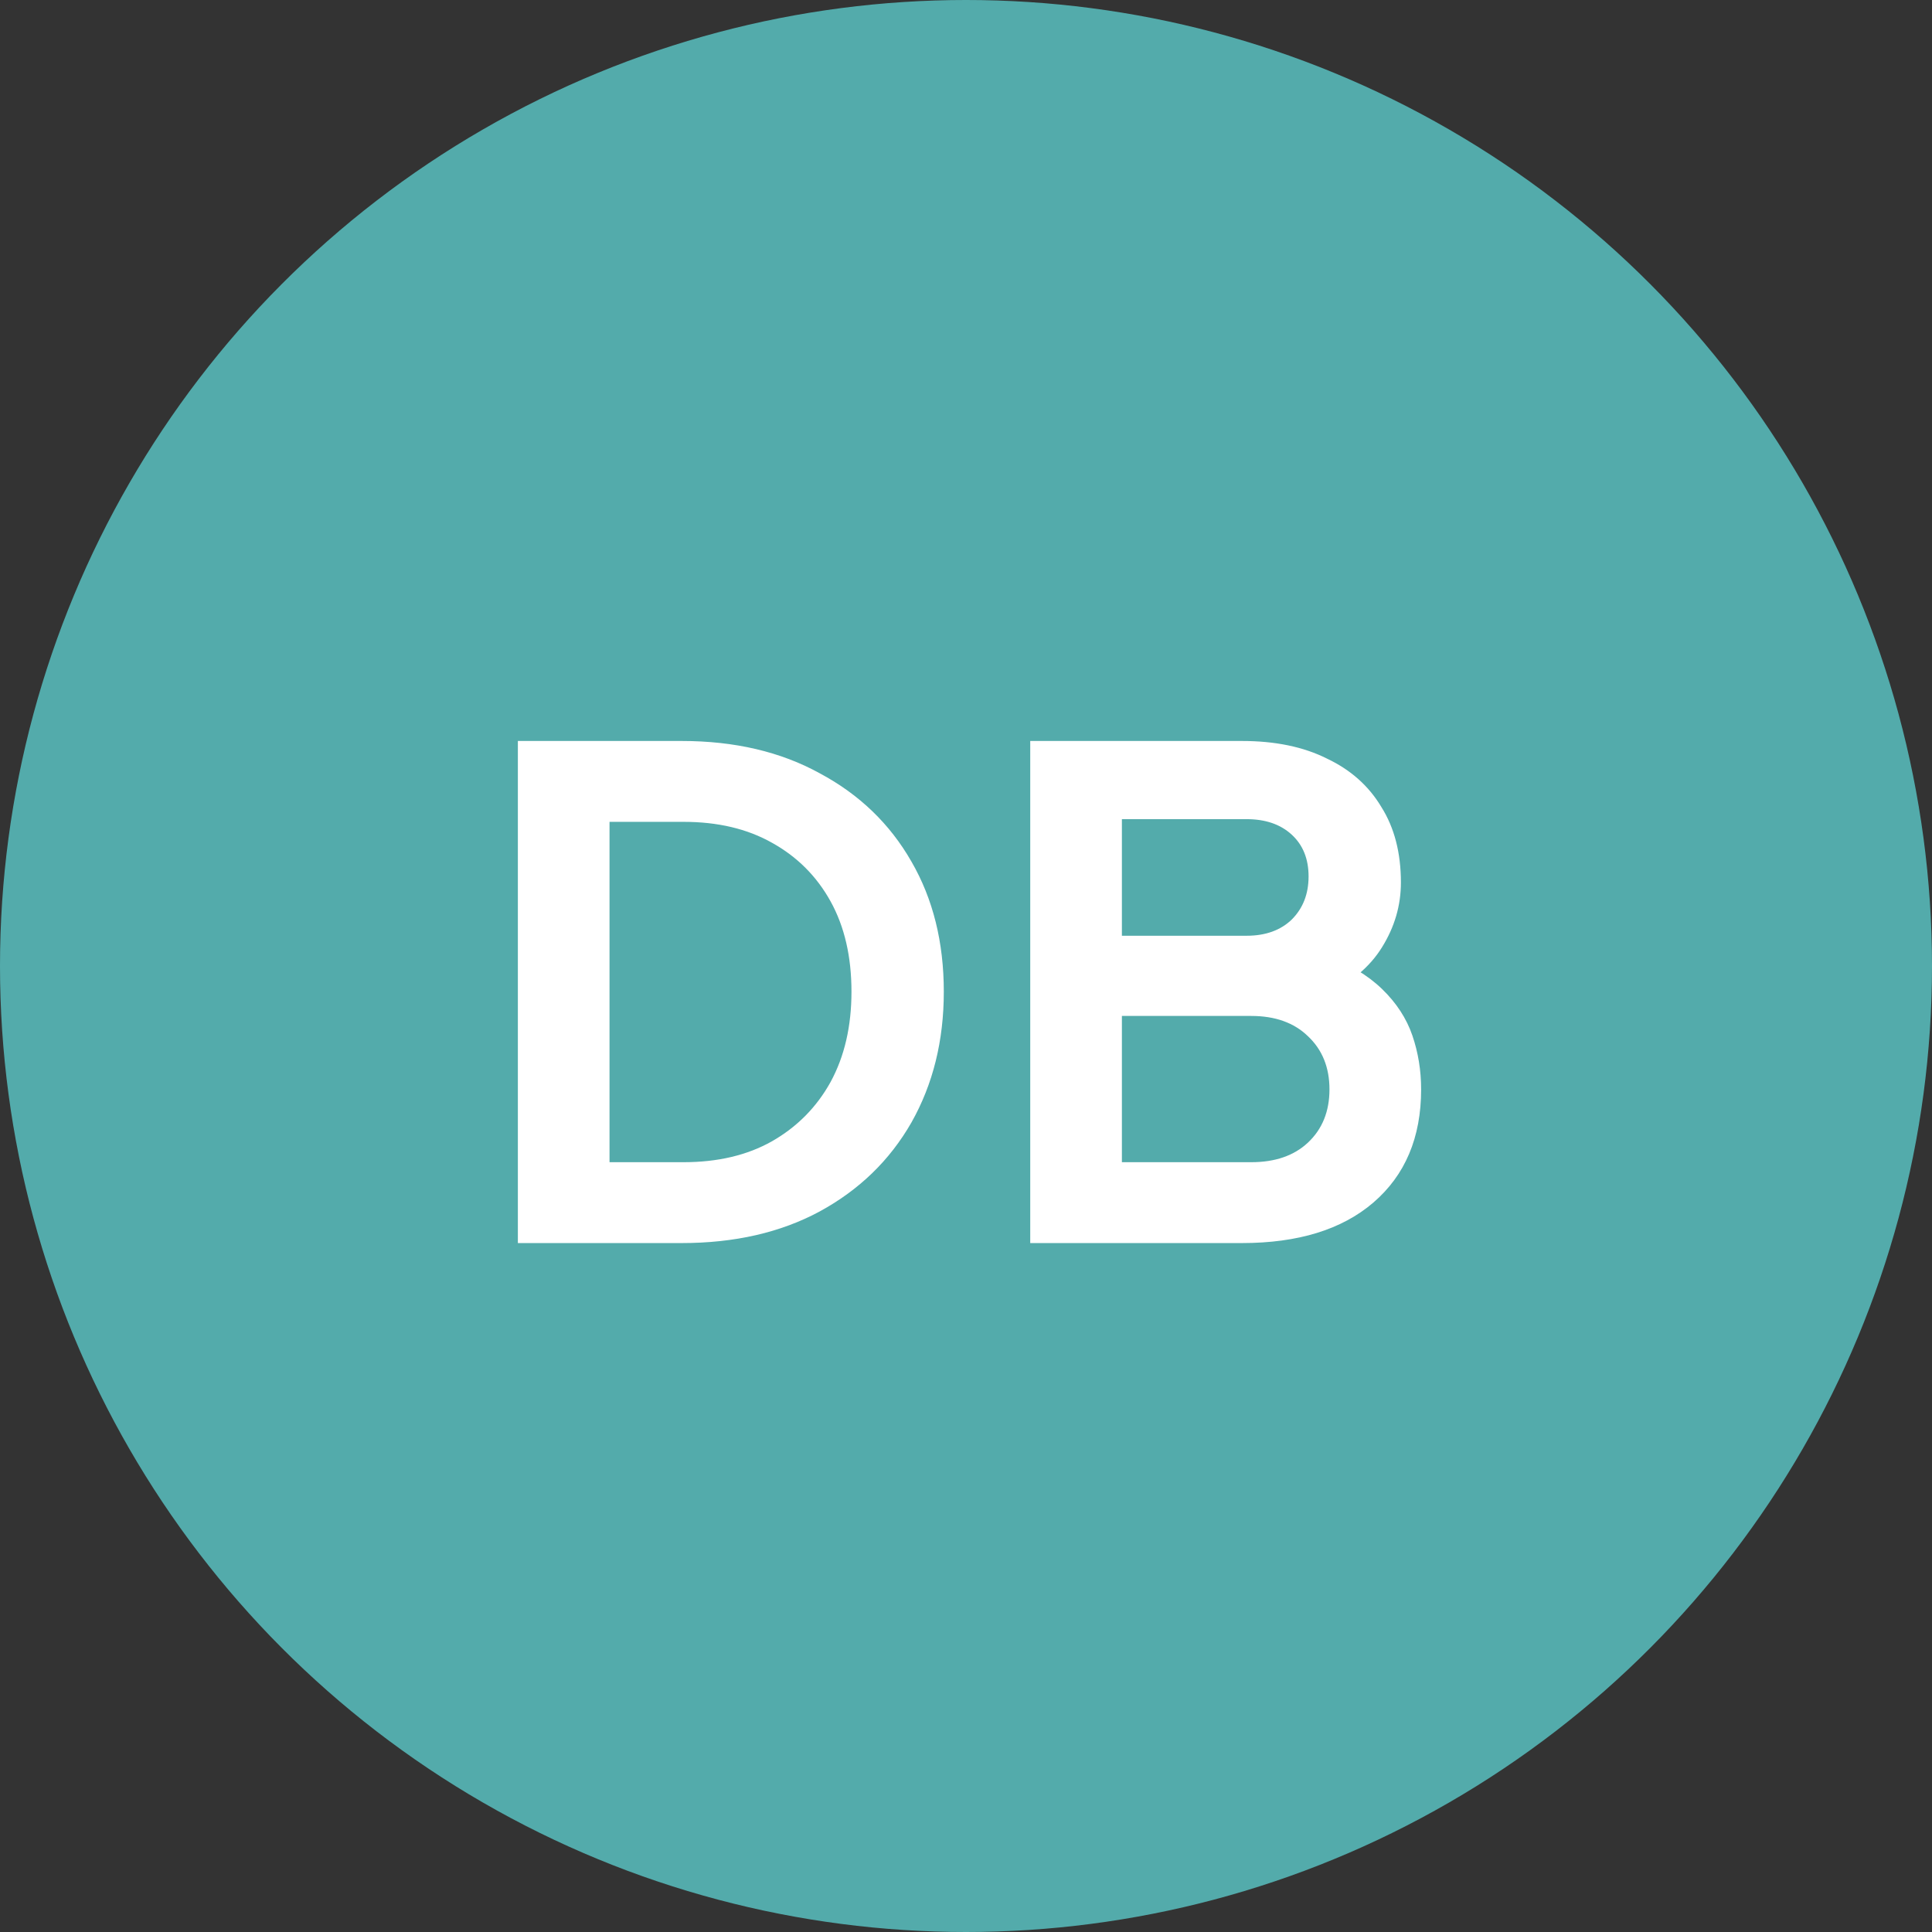 <svg width="129" height="129" viewBox="0 0 129 129" fill="none" xmlns="http://www.w3.org/2000/svg">
<rect x="0" y="0" width="129" height="129" fill="#333333" stroke="none"/>
<circle cx="64.5" cy="64.5" r="64.5" fill="#53ABAB"/>
<path d="M34.578 83V49.475H45.513C49.053 49.475 52.128 50.195 54.738 51.635C57.378 53.045 59.418 55.01 60.858 57.53C62.298 60.02 63.018 62.915 63.018 66.215C63.018 69.485 62.298 72.395 60.858 74.945C59.418 77.465 57.378 79.445 54.738 80.885C52.128 82.295 49.053 83 45.513 83H34.578ZM40.698 77.6H45.648C47.928 77.6 49.893 77.135 51.543 76.205C53.223 75.245 54.528 73.925 55.458 72.245C56.388 70.535 56.853 68.525 56.853 66.215C56.853 63.875 56.388 61.865 55.458 60.185C54.528 58.505 53.223 57.2 51.543 56.27C49.893 55.34 47.928 54.875 45.648 54.875H40.698V77.6ZM68.789 83V49.475H82.919C85.139 49.475 87.029 49.865 88.589 50.645C90.179 51.395 91.394 52.475 92.234 53.885C93.104 55.265 93.539 56.945 93.539 58.925C93.539 60.455 93.119 61.895 92.279 63.245C91.469 64.565 90.164 65.66 88.364 66.53V63.695C90.014 64.325 91.319 65.105 92.279 66.035C93.239 66.965 93.914 68 94.304 69.14C94.694 70.28 94.889 71.48 94.889 72.74C94.889 75.95 93.824 78.47 91.694 80.3C89.594 82.1 86.669 83 82.919 83H68.789ZM74.909 77.6H83.549C85.139 77.6 86.399 77.165 87.329 76.295C88.289 75.395 88.769 74.21 88.769 72.74C88.769 71.27 88.289 70.085 87.329 69.185C86.399 68.285 85.139 67.835 83.549 67.835H74.909V77.6ZM74.909 62.48H83.234C84.494 62.48 85.499 62.12 86.249 61.4C86.999 60.65 87.374 59.69 87.374 58.52C87.374 57.35 86.999 56.42 86.249 55.73C85.499 55.04 84.494 54.695 83.234 54.695H74.909V62.48Z" fill="white"/>
</svg>
